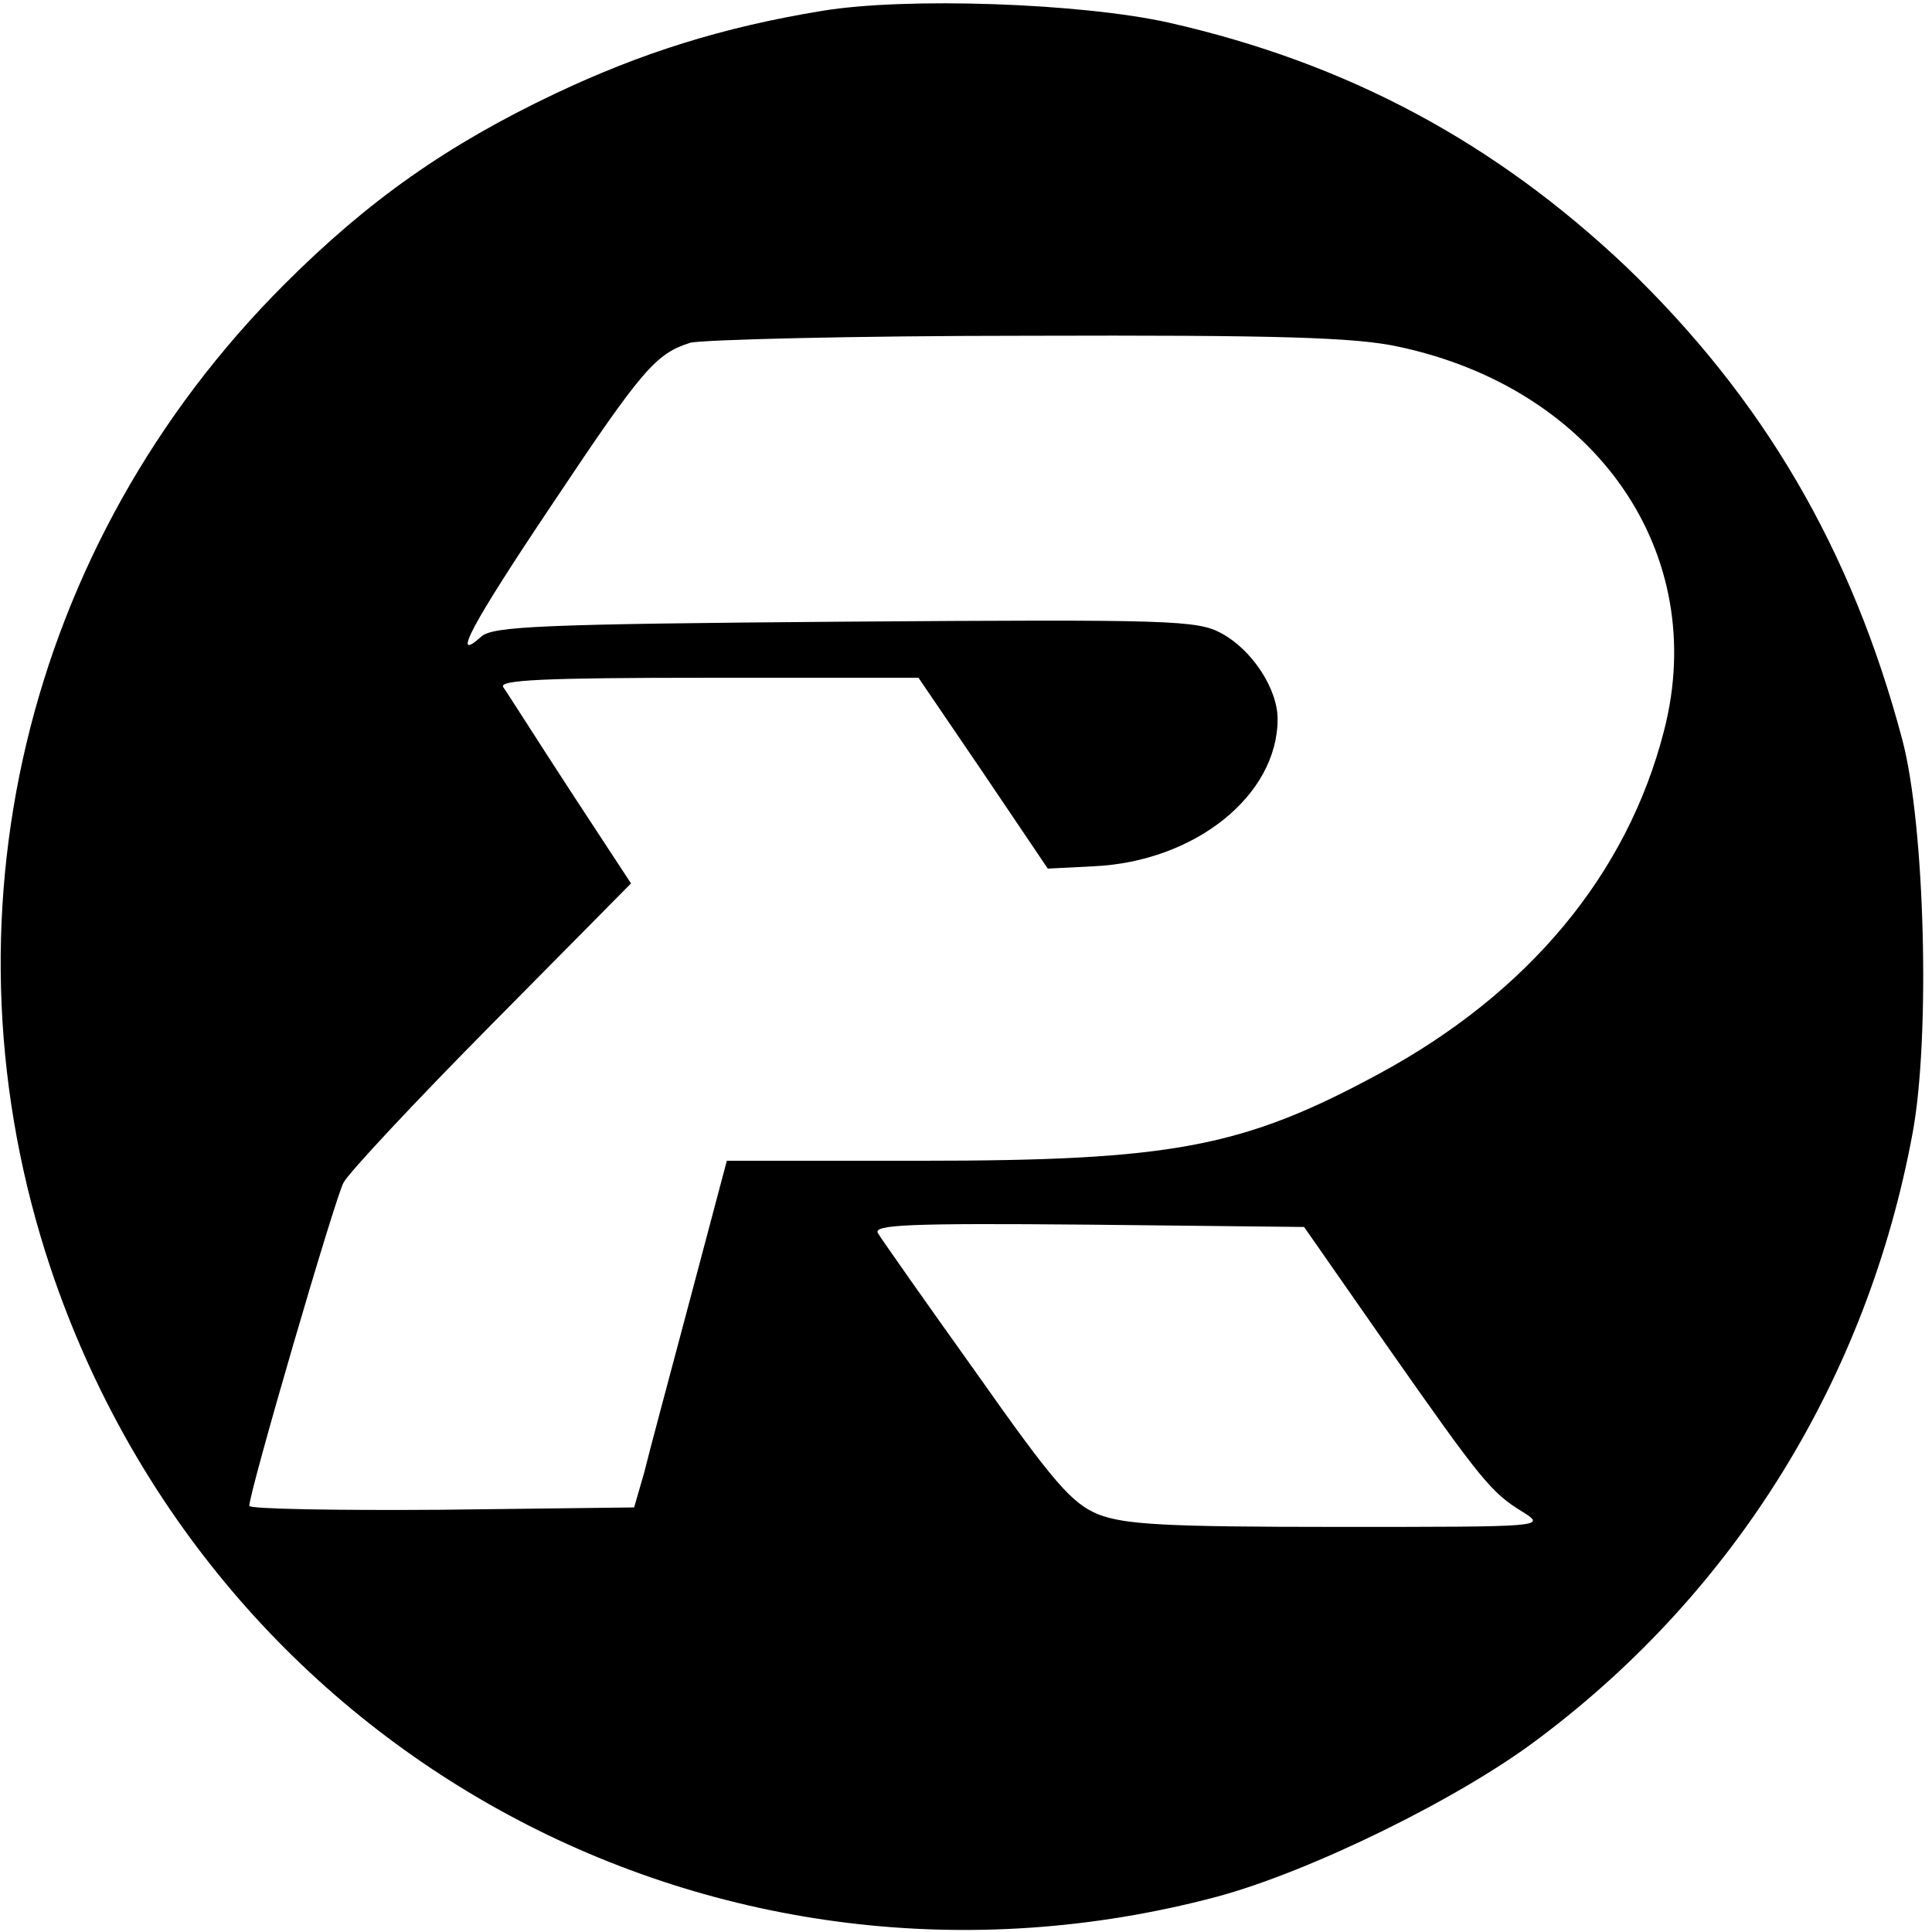 <?xml version="1.0" standalone="no"?>
<!DOCTYPE svg PUBLIC "-//W3C//DTD SVG 20010904//EN"
 "http://www.w3.org/TR/2001/REC-SVG-20010904/DTD/svg10.dtd">
<svg version="1.0" xmlns="http://www.w3.org/2000/svg"
 width="248pt" height="248pt" viewBox="0 0 248 248"
 preserveAspectRatio="xMidYMid meet">
<g transform="translate(0,248) scale(0.1,-0.1)"
fill="#000000" stroke="none">
<path d="M1055 2466 c-128 -21 -232 -54 -342 -106 -139 -66 -240 -137 -348
-245 -334 -334 -449 -817 -300 -1263 210 -626 858 -976 1496 -807 120 32 314
127 415 204 252 189 421 463 479 776 23 123 16 395 -13 505 -65 245 -179 439
-355 608 -168 159 -357 261 -587 313 -112 25 -337 33 -445 15z m740 -431 c254
-54 400 -265 341 -493 -47 -184 -174 -337 -367 -441 -174 -94 -265 -111 -588
-111 l-248 0 -47 -177 c-26 -98 -53 -198 -59 -223 l-13 -45 -247 -3 c-136 -1
-247 1 -247 5 0 18 110 395 121 415 7 13 92 104 190 203 l179 181 -78 119
c-43 66 -81 126 -86 133 -6 9 49 12 263 12 l270 0 83 -122 83 -123 59 3 c130
6 236 91 236 189 0 39 -33 89 -72 110 -31 17 -65 18 -483 15 -391 -3 -452 -6
-467 -19 -40 -36 -13 15 91 170 116 174 133 193 177 207 16 4 211 9 434 9 321
1 420 -2 475 -14z m-15 -1282 c122 -174 134 -189 175 -214 30 -19 27 -19 -237
-19 -223 0 -274 3 -308 16 -34 14 -57 40 -157 182 -65 91 -122 172 -126 179
-7 11 40 13 269 11 l278 -3 106 -152z"/>
</g>
</svg>
